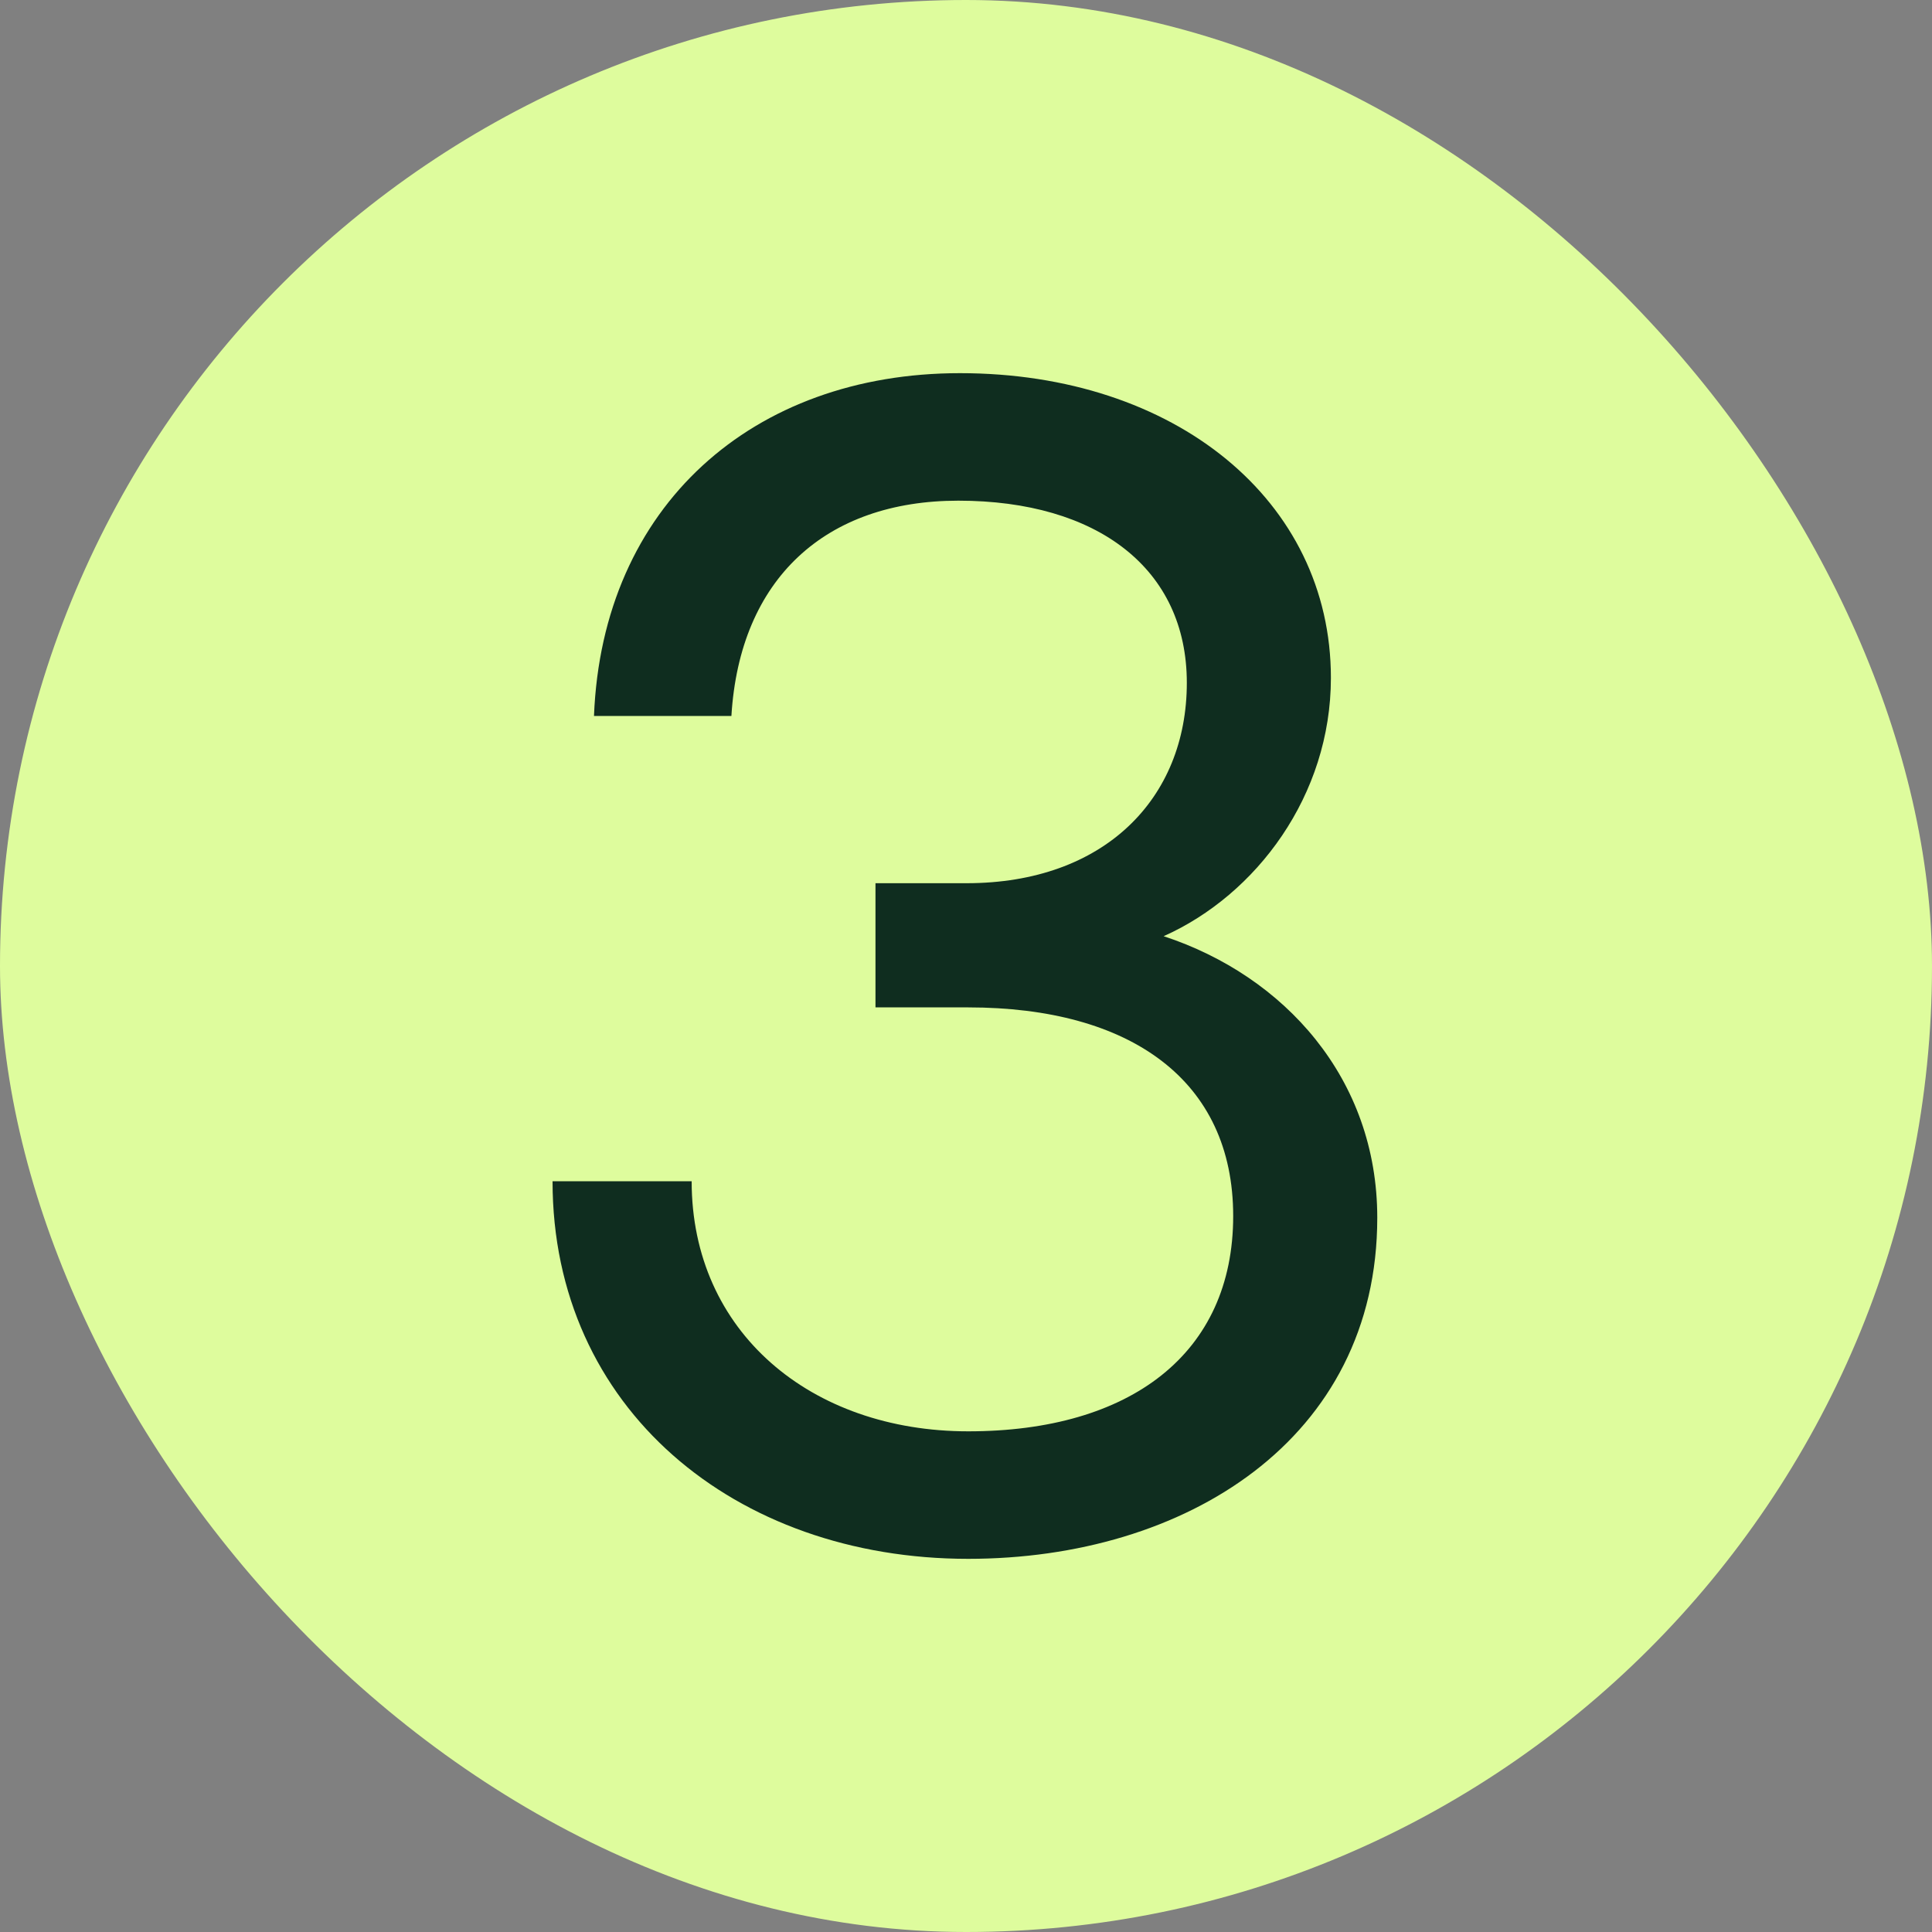 <svg width="47" height="47" viewBox="0 0 47 47" fill="none" xmlns="http://www.w3.org/2000/svg">
<rect x="0" y="0" width="47" height="47" fill="#808080" stroke="none"/>
<rect width="47" height="47" rx="23.5" fill="#DEFC9D"/>
<path d="M23.554 37.922C28.831 37.922 33.505 35.022 33.505 29.623C33.505 26.239 31.249 23.742 28.308 22.775C30.564 21.768 32.377 19.351 32.377 16.49C32.377 12.18 28.59 9.078 23.353 9.078C18.317 9.078 14.651 12.301 14.45 17.417H17.793C17.995 14.073 20.09 12.18 23.312 12.18C26.696 12.18 28.872 13.832 28.872 16.611C28.872 19.431 26.858 21.486 23.514 21.486H21.298V24.507H23.554C27.502 24.507 30 26.28 30 29.583C30 32.927 27.502 34.82 23.554 34.82C19.727 34.82 16.826 32.403 16.826 28.737H13.442C13.442 34.256 17.874 37.922 23.554 37.922Z" fill="#0F2D1F"/>
</svg>
